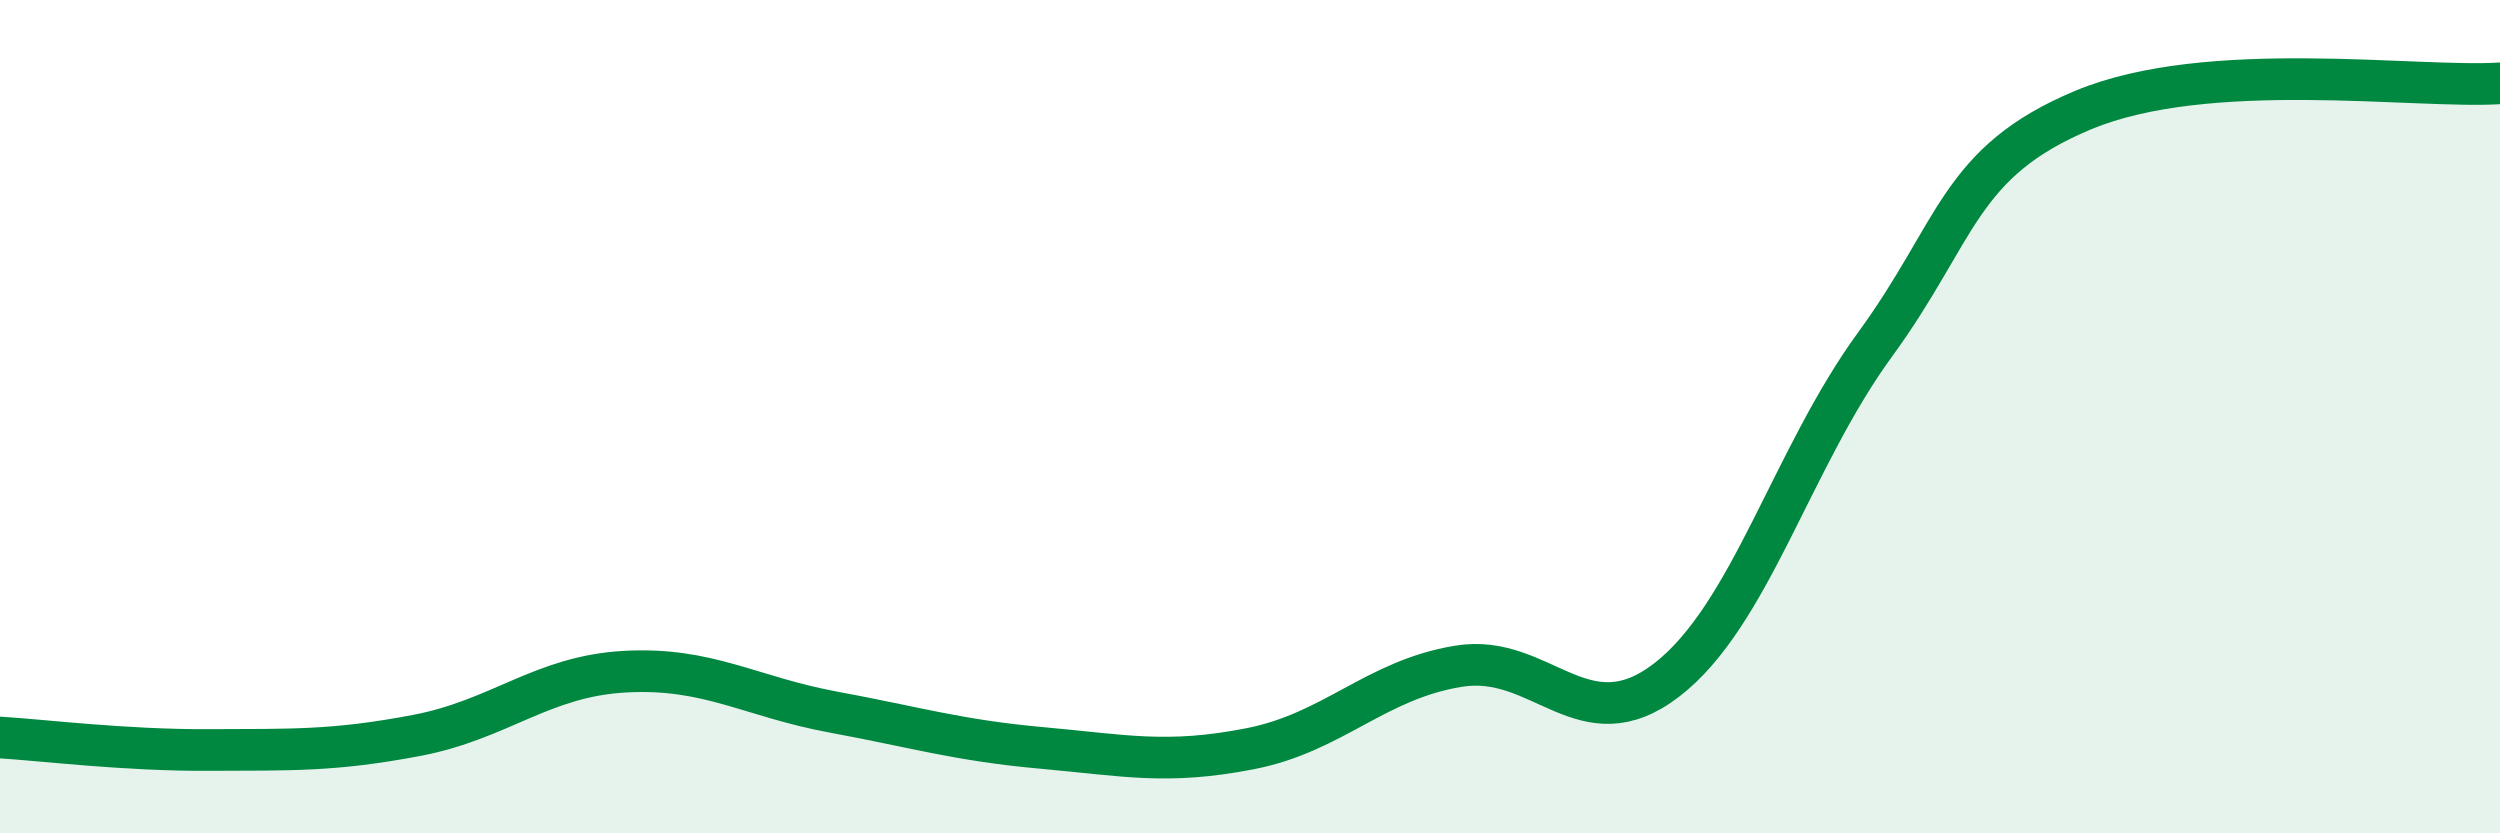
    <svg width="60" height="20" viewBox="0 0 60 20" xmlns="http://www.w3.org/2000/svg">
      <path
        d="M 0,17.7 C 1,17.76 3,18.01 5,18 C 7,17.99 8,18.03 10,17.65 C 12,17.27 13,16.23 15,16.12 C 17,16.01 18,16.72 20,17.09 C 22,17.46 23,17.77 25,17.95 C 27,18.13 28,18.36 30,17.97 C 32,17.58 33,16.32 35,15.99 C 37,15.66 38,17.86 40,16.32 C 42,14.78 43,11.01 45,8.27 C 47,5.53 47,3.89 50,2.64 C 53,1.39 58,2.13 60,2L60 20L0 20Z"
        fill="#008740"
        opacity="0.1"
        stroke-linecap="round"
        stroke-linejoin="round"
      />
      <path
        d="M 0,17.7 C 1,17.76 3,18.01 5,18 C 7,17.99 8,18.03 10,17.65 C 12,17.27 13,16.23 15,16.12 C 17,16.01 18,16.72 20,17.09 C 22,17.46 23,17.77 25,17.95 C 27,18.13 28,18.36 30,17.97 C 32,17.58 33,16.32 35,15.99 C 37,15.66 38,17.86 40,16.32 C 42,14.78 43,11.01 45,8.27 C 47,5.53 47,3.89 50,2.64 C 53,1.39 58,2.13 60,2"
        stroke="#008740"
        stroke-width="1"
        fill="none"
        stroke-linecap="round"
        stroke-linejoin="round"
      />
    </svg>
  